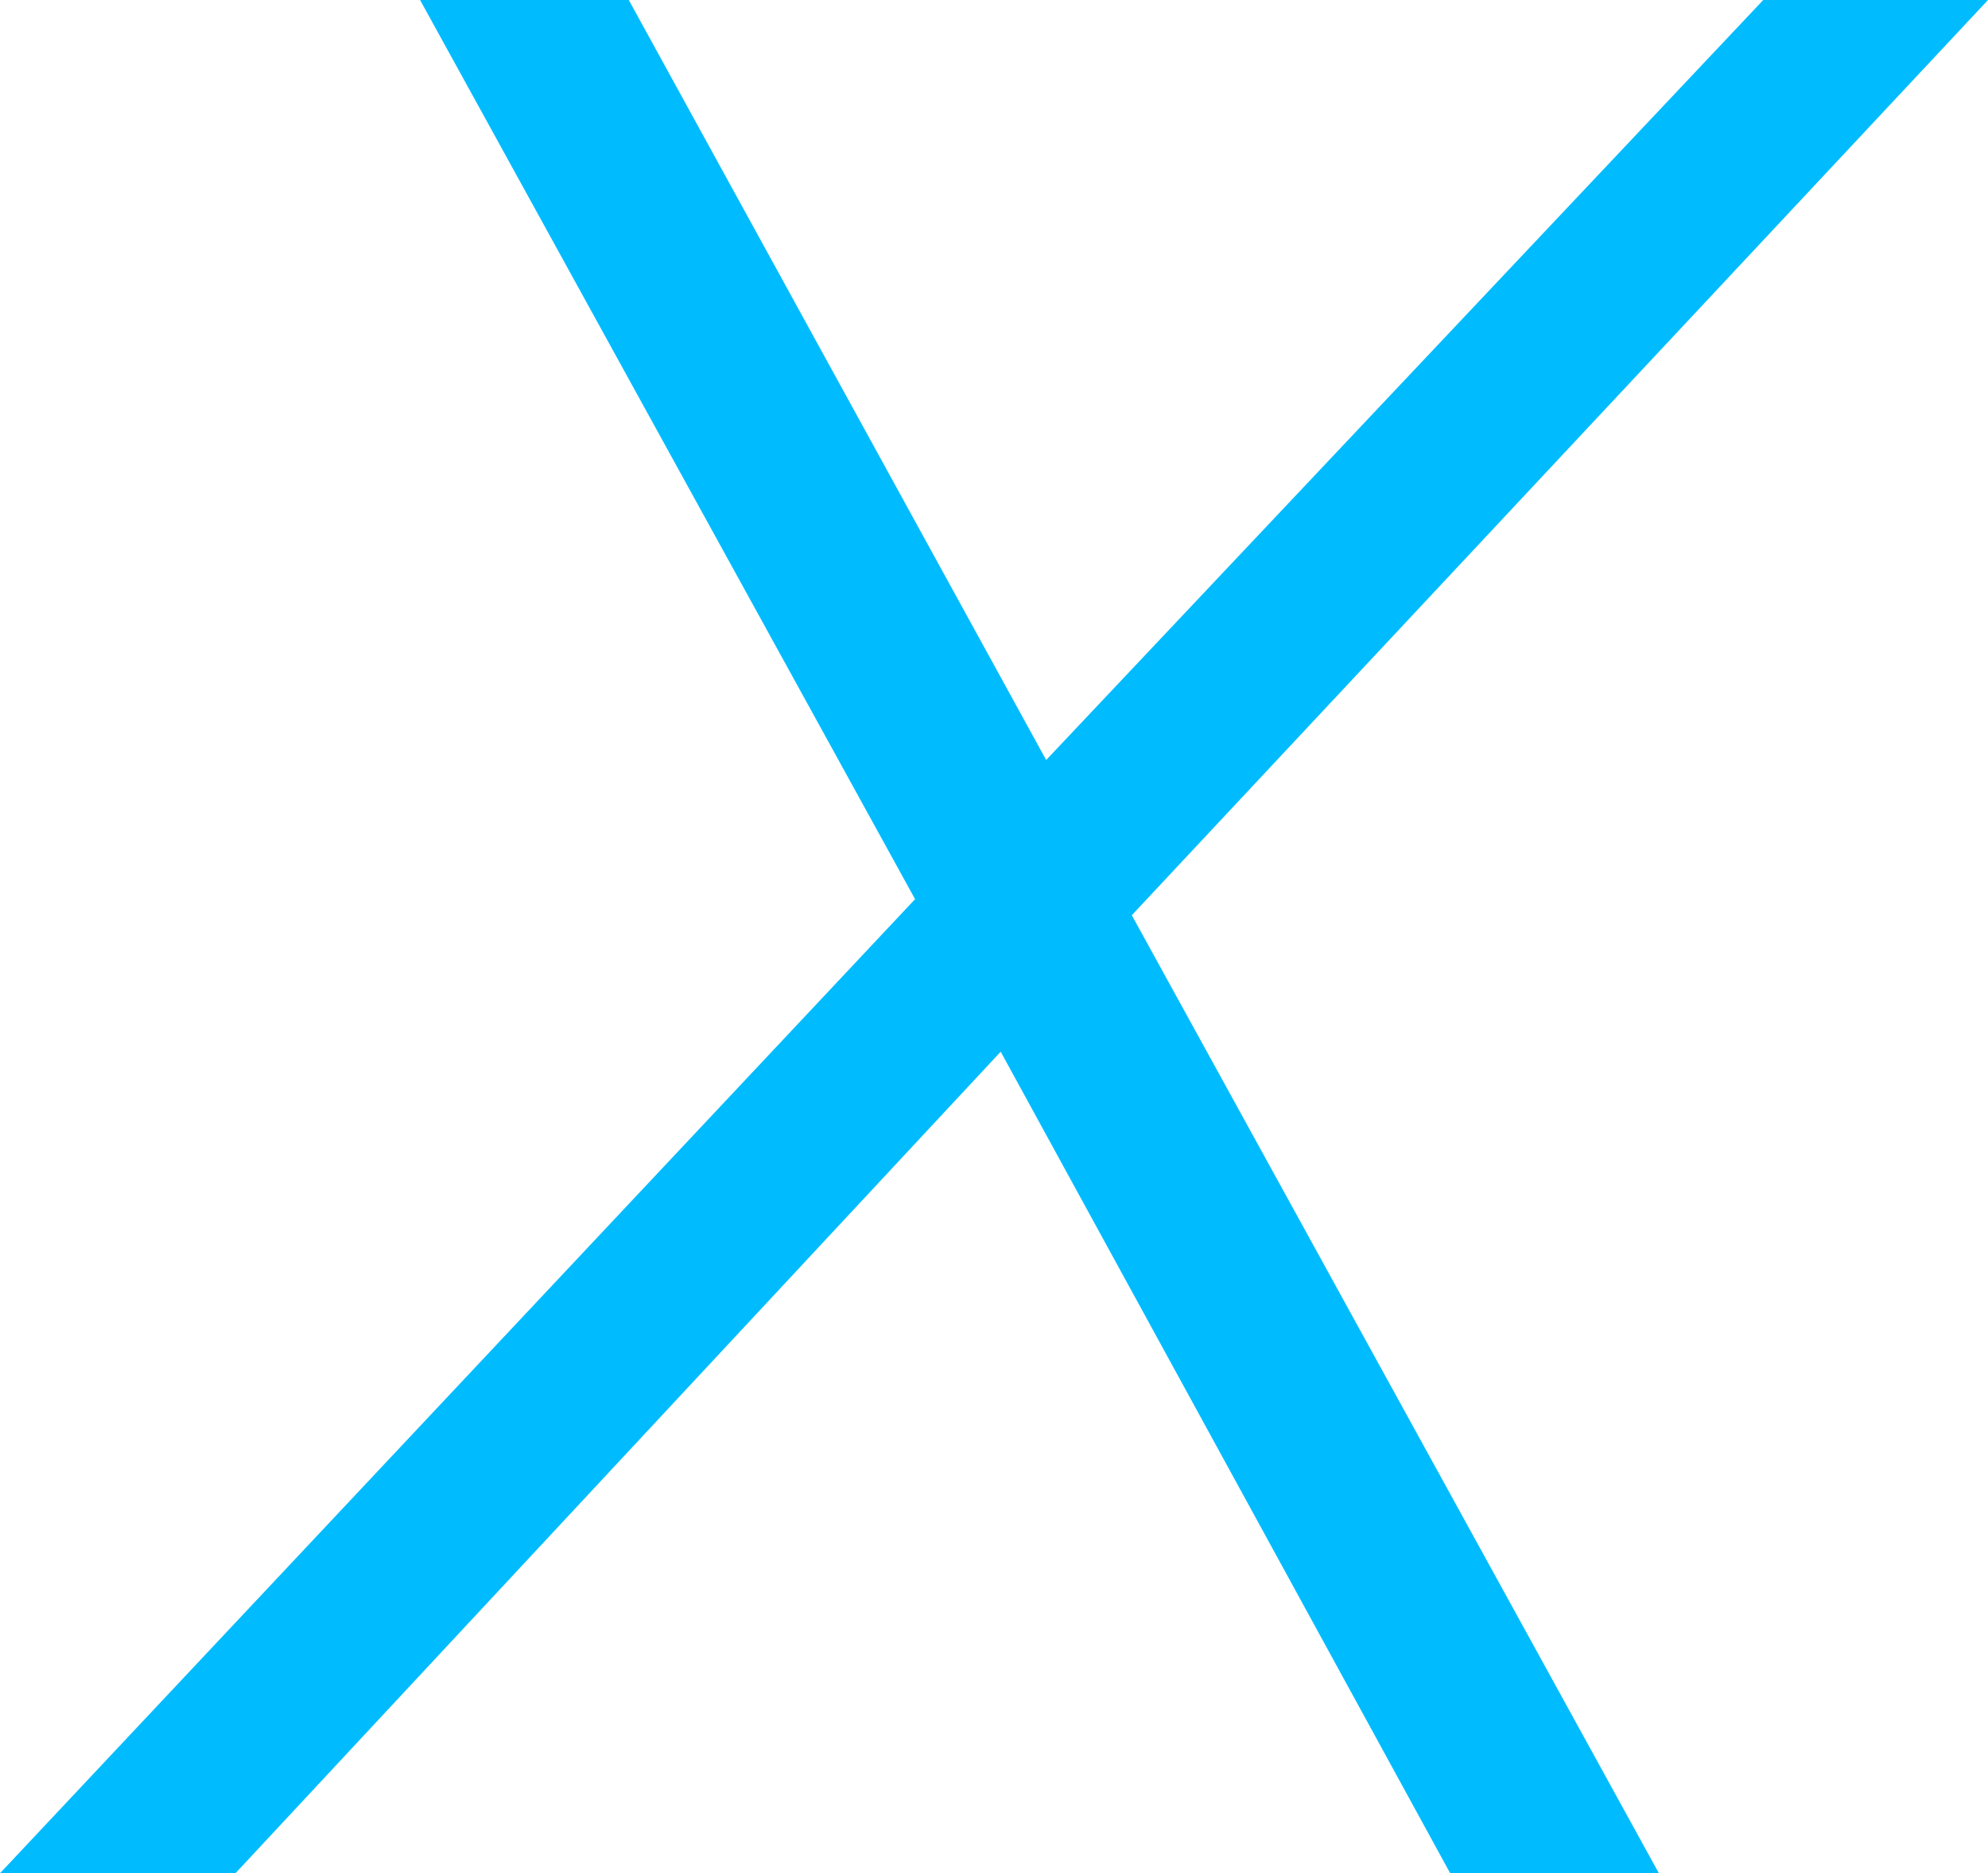<svg xmlns="http://www.w3.org/2000/svg" width="72.814" height="68.6" viewBox="0 0 72.814 68.6"><path id="Caminho_109" data-name="Caminho 109" d="M37.24-68.6H29.008L2.744-40.768-12.544-68.6h-7.644l18.13,32.928L-35.574,0h8.624L1.078-30.086,17.542,0h7.644L5.88-35.084Z" transform="translate(35.574 68.6)" fill="#00bcff"></path></svg>